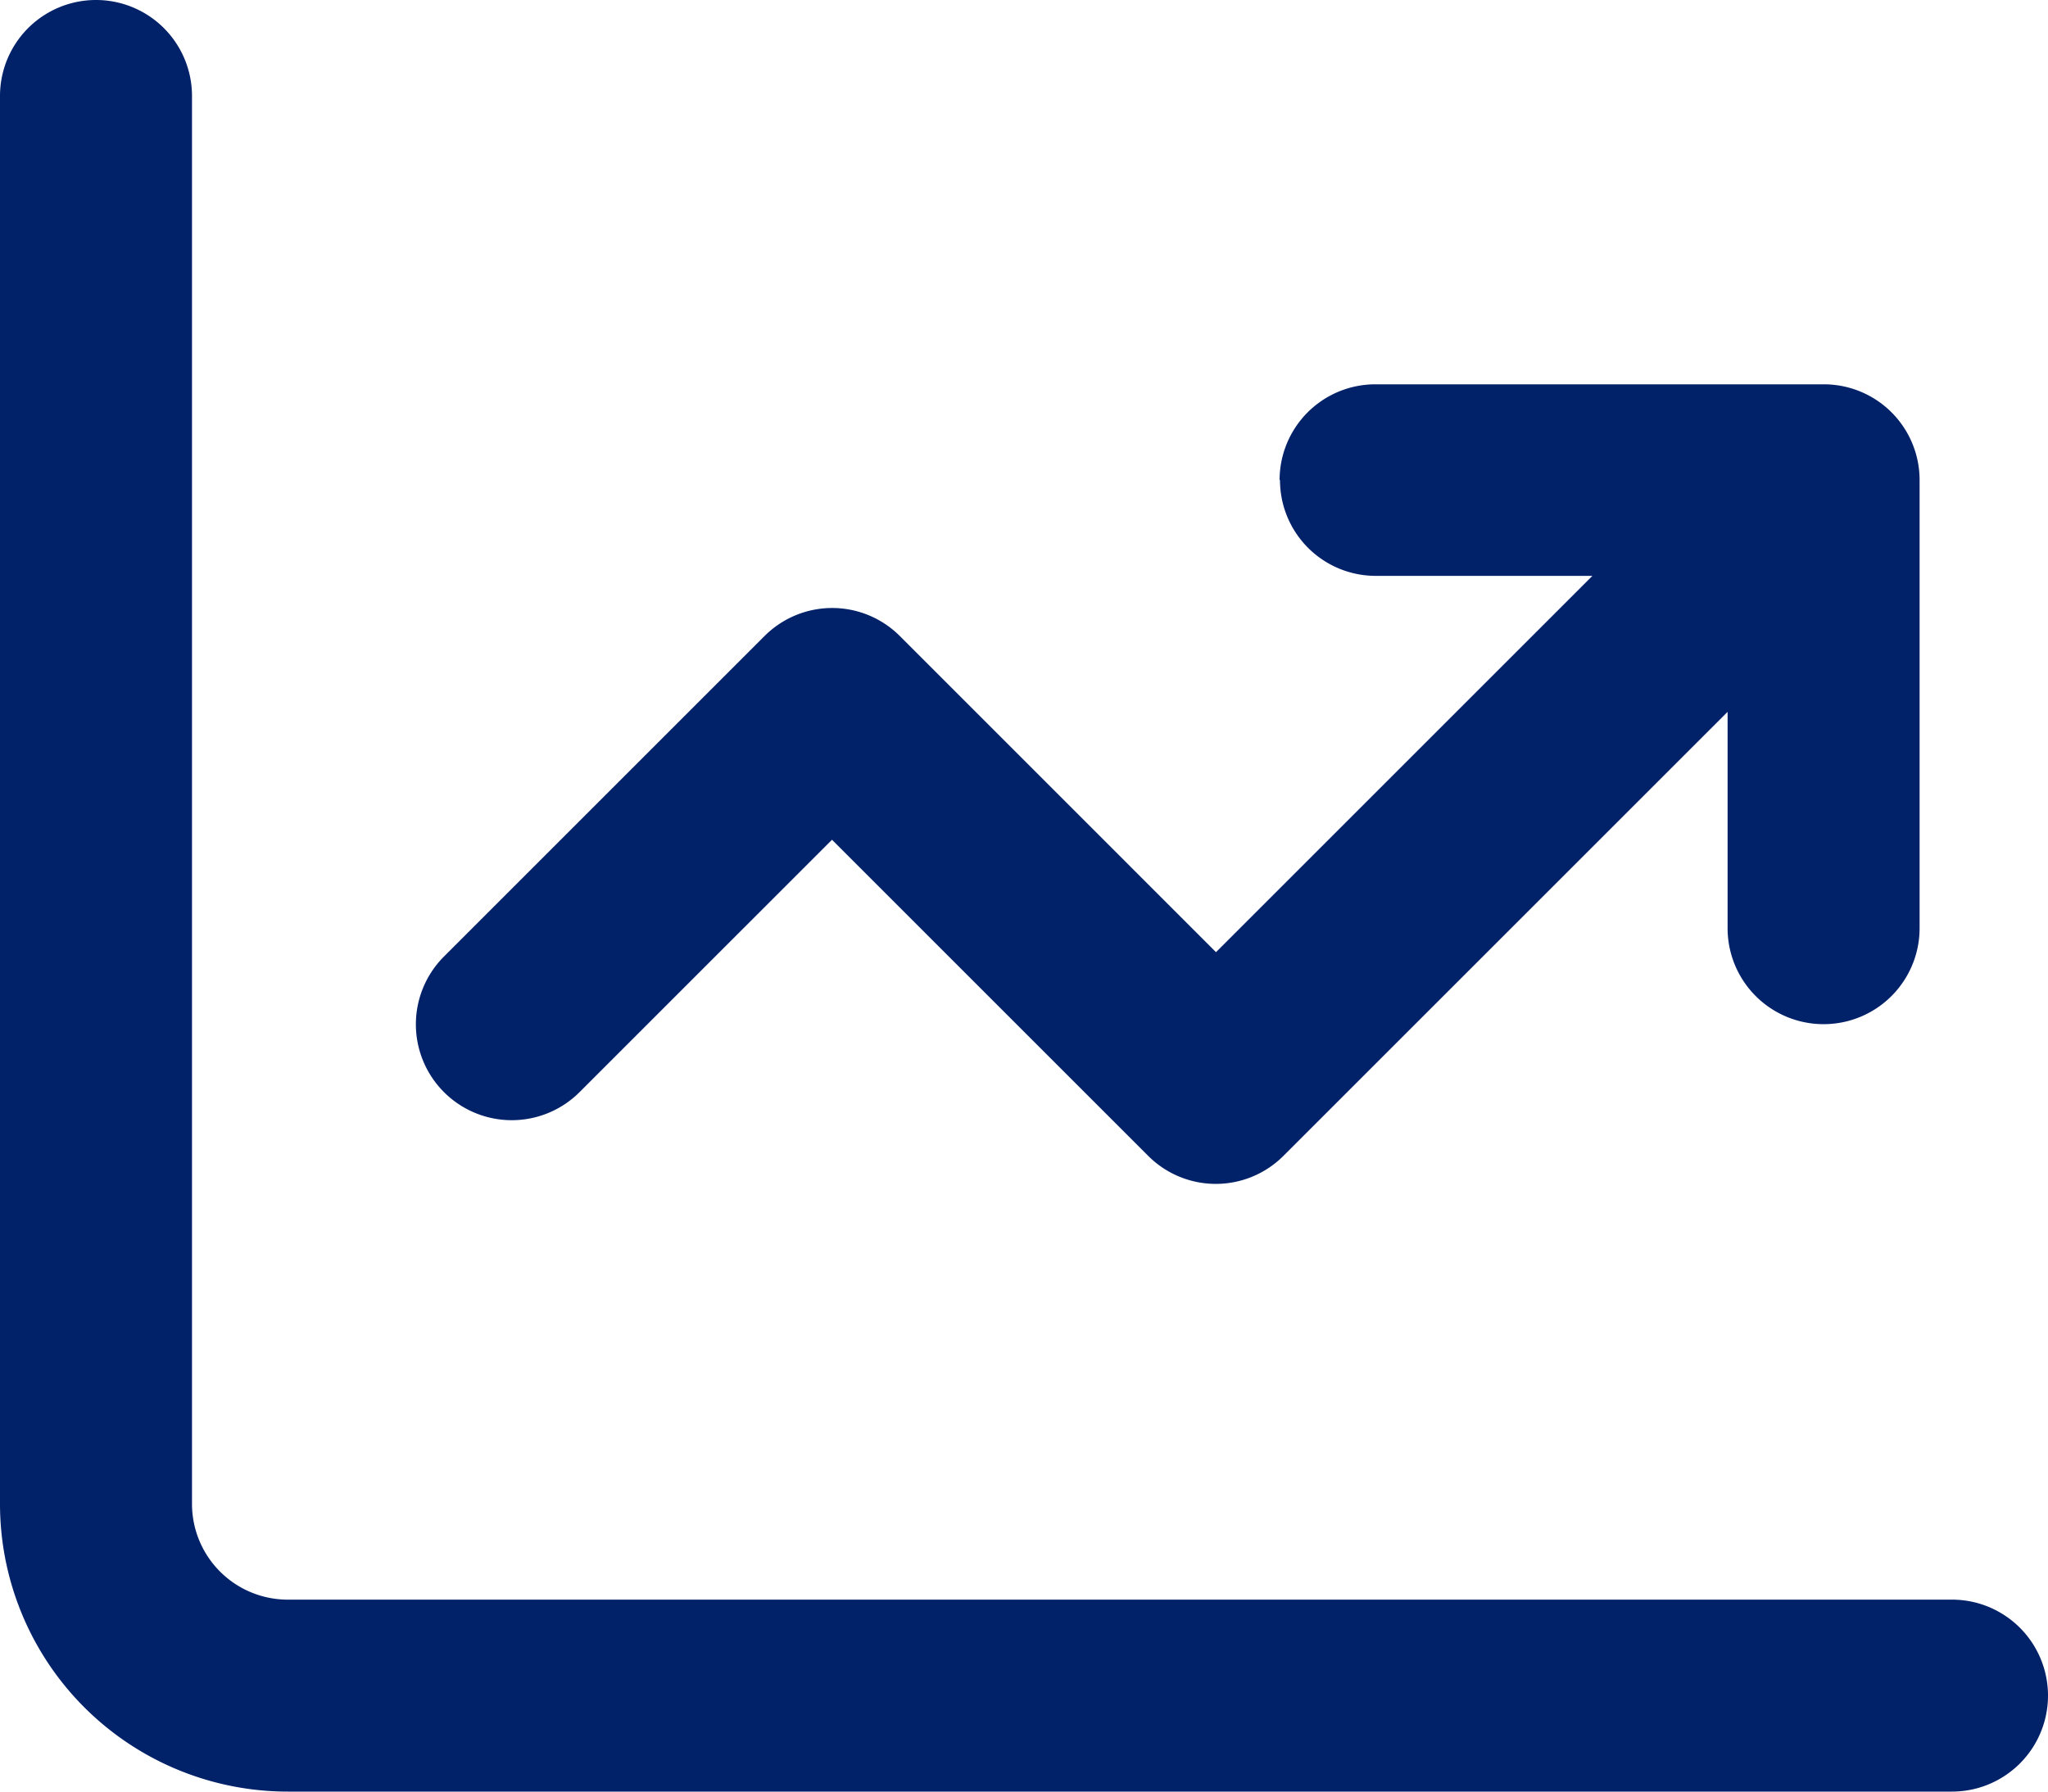 <svg xmlns="http://www.w3.org/2000/svg" width="56" height="49" viewBox="0 0 56 49">
  <path id="chart-line-up-regular" d="M5.25,34.625a2.625,2.625,0,0,0-5.25,0v38.5A7.87,7.87,0,0,0,7.875,81h45.5a2.625,2.625,0,0,0,0-5.25H7.875A2.619,2.619,0,0,1,5.25,73.125ZM35,45.125a2.619,2.619,0,0,0,2.625,2.625h5.917L33.25,58.042,24.609,49.4a2.614,2.614,0,0,0-3.708,0l-8.75,8.75a2.622,2.622,0,1,0,3.708,3.708l6.891-6.891,8.641,8.641a2.614,2.614,0,0,0,3.708,0L47.239,51.469v5.917a2.625,2.625,0,0,0,5.25,0V45.136a2.619,2.619,0,0,0-2.625-2.625H37.614a2.619,2.619,0,0,0-2.625,2.625Z" transform="translate(0 -32)" fill="#012169"/>
</svg>

